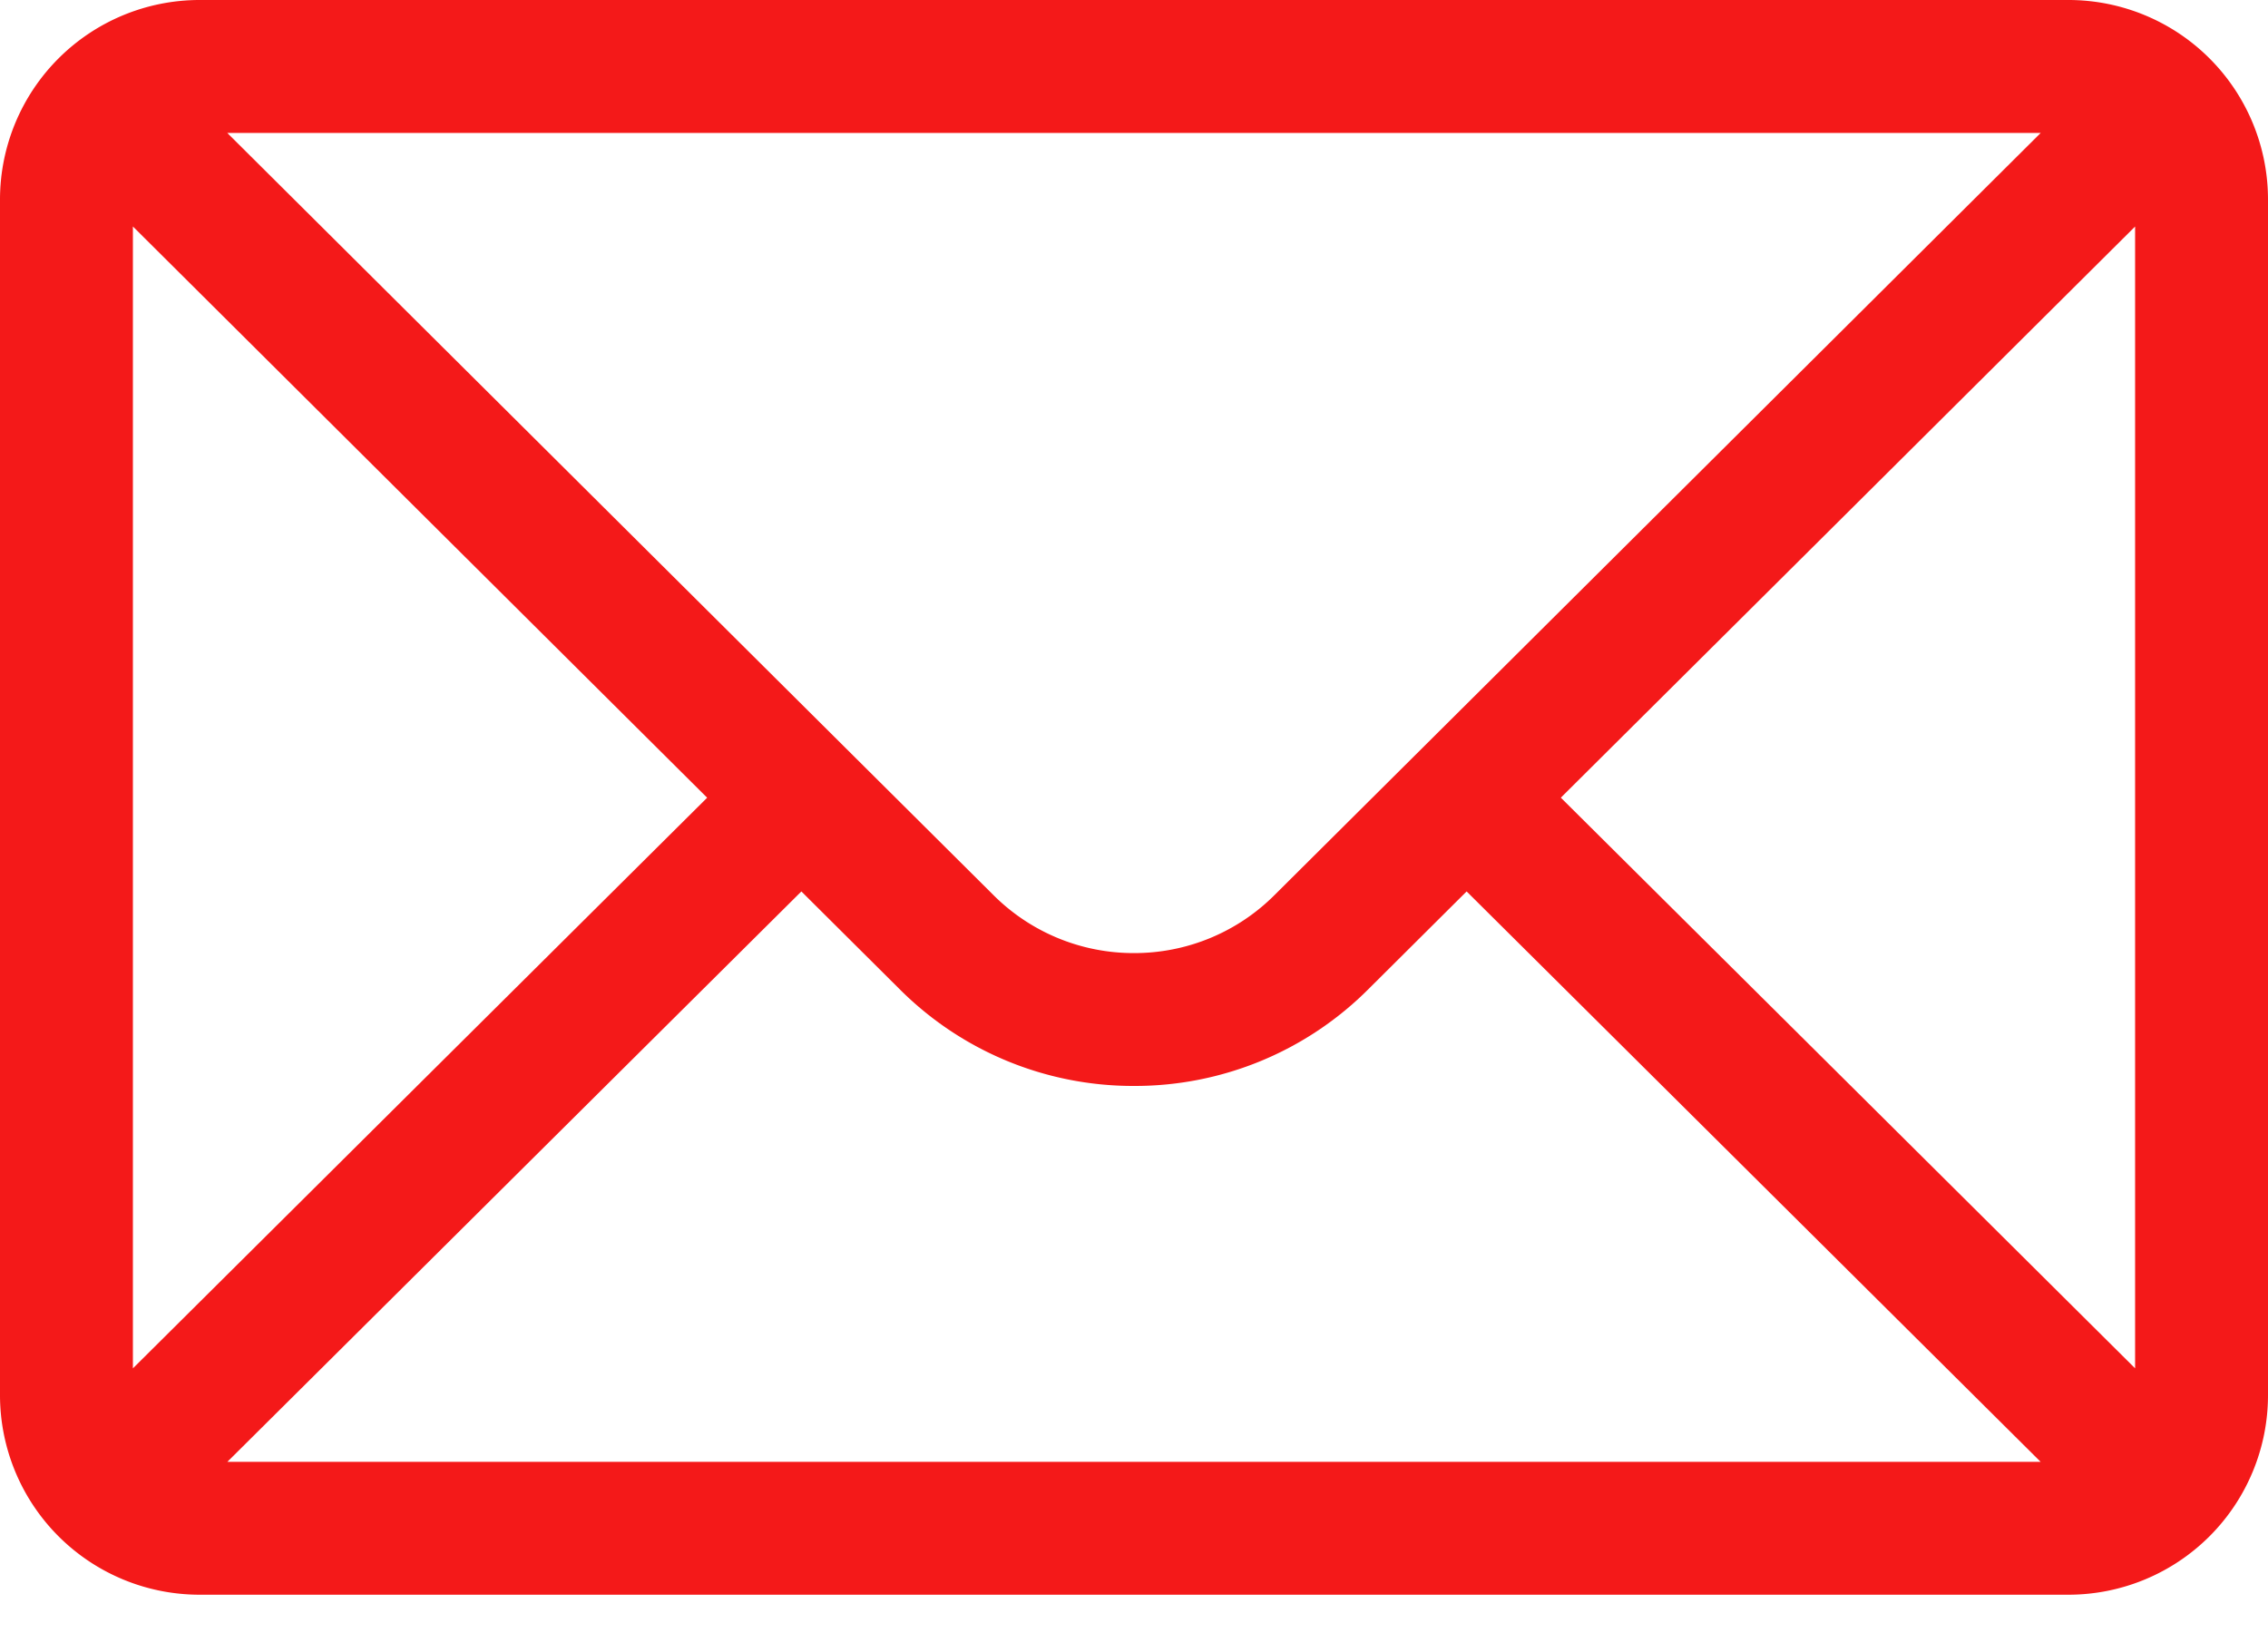 <svg width="50" height="36" fill="none" xmlns="http://www.w3.org/2000/svg"><path d="M45.605 0H4.395A4.401 4.401 0 000 4.395v26.367a4.401 4.401 0 004.395 4.394h41.21A4.4 4.4 0 0050 30.762V4.395A4.399 4.399 0 0045.605 0zm-.615 2.93L28.107 19.723A4.366 4.366 0 0125 21.011a4.369 4.369 0 01-3.11-1.29L5.01 2.93h39.98zM2.93 30.165V4.993l12.66 12.593-12.66 12.58zm2.082 2.062l12.655-12.575 2.154 2.143A7.276 7.276 0 0025 23.94a7.274 7.274 0 005.176-2.142l2.157-2.146 12.655 12.575H5.012zm42.058-2.062l-12.66-12.58L47.07 4.994v25.172z" fill="#f41919"/></svg>